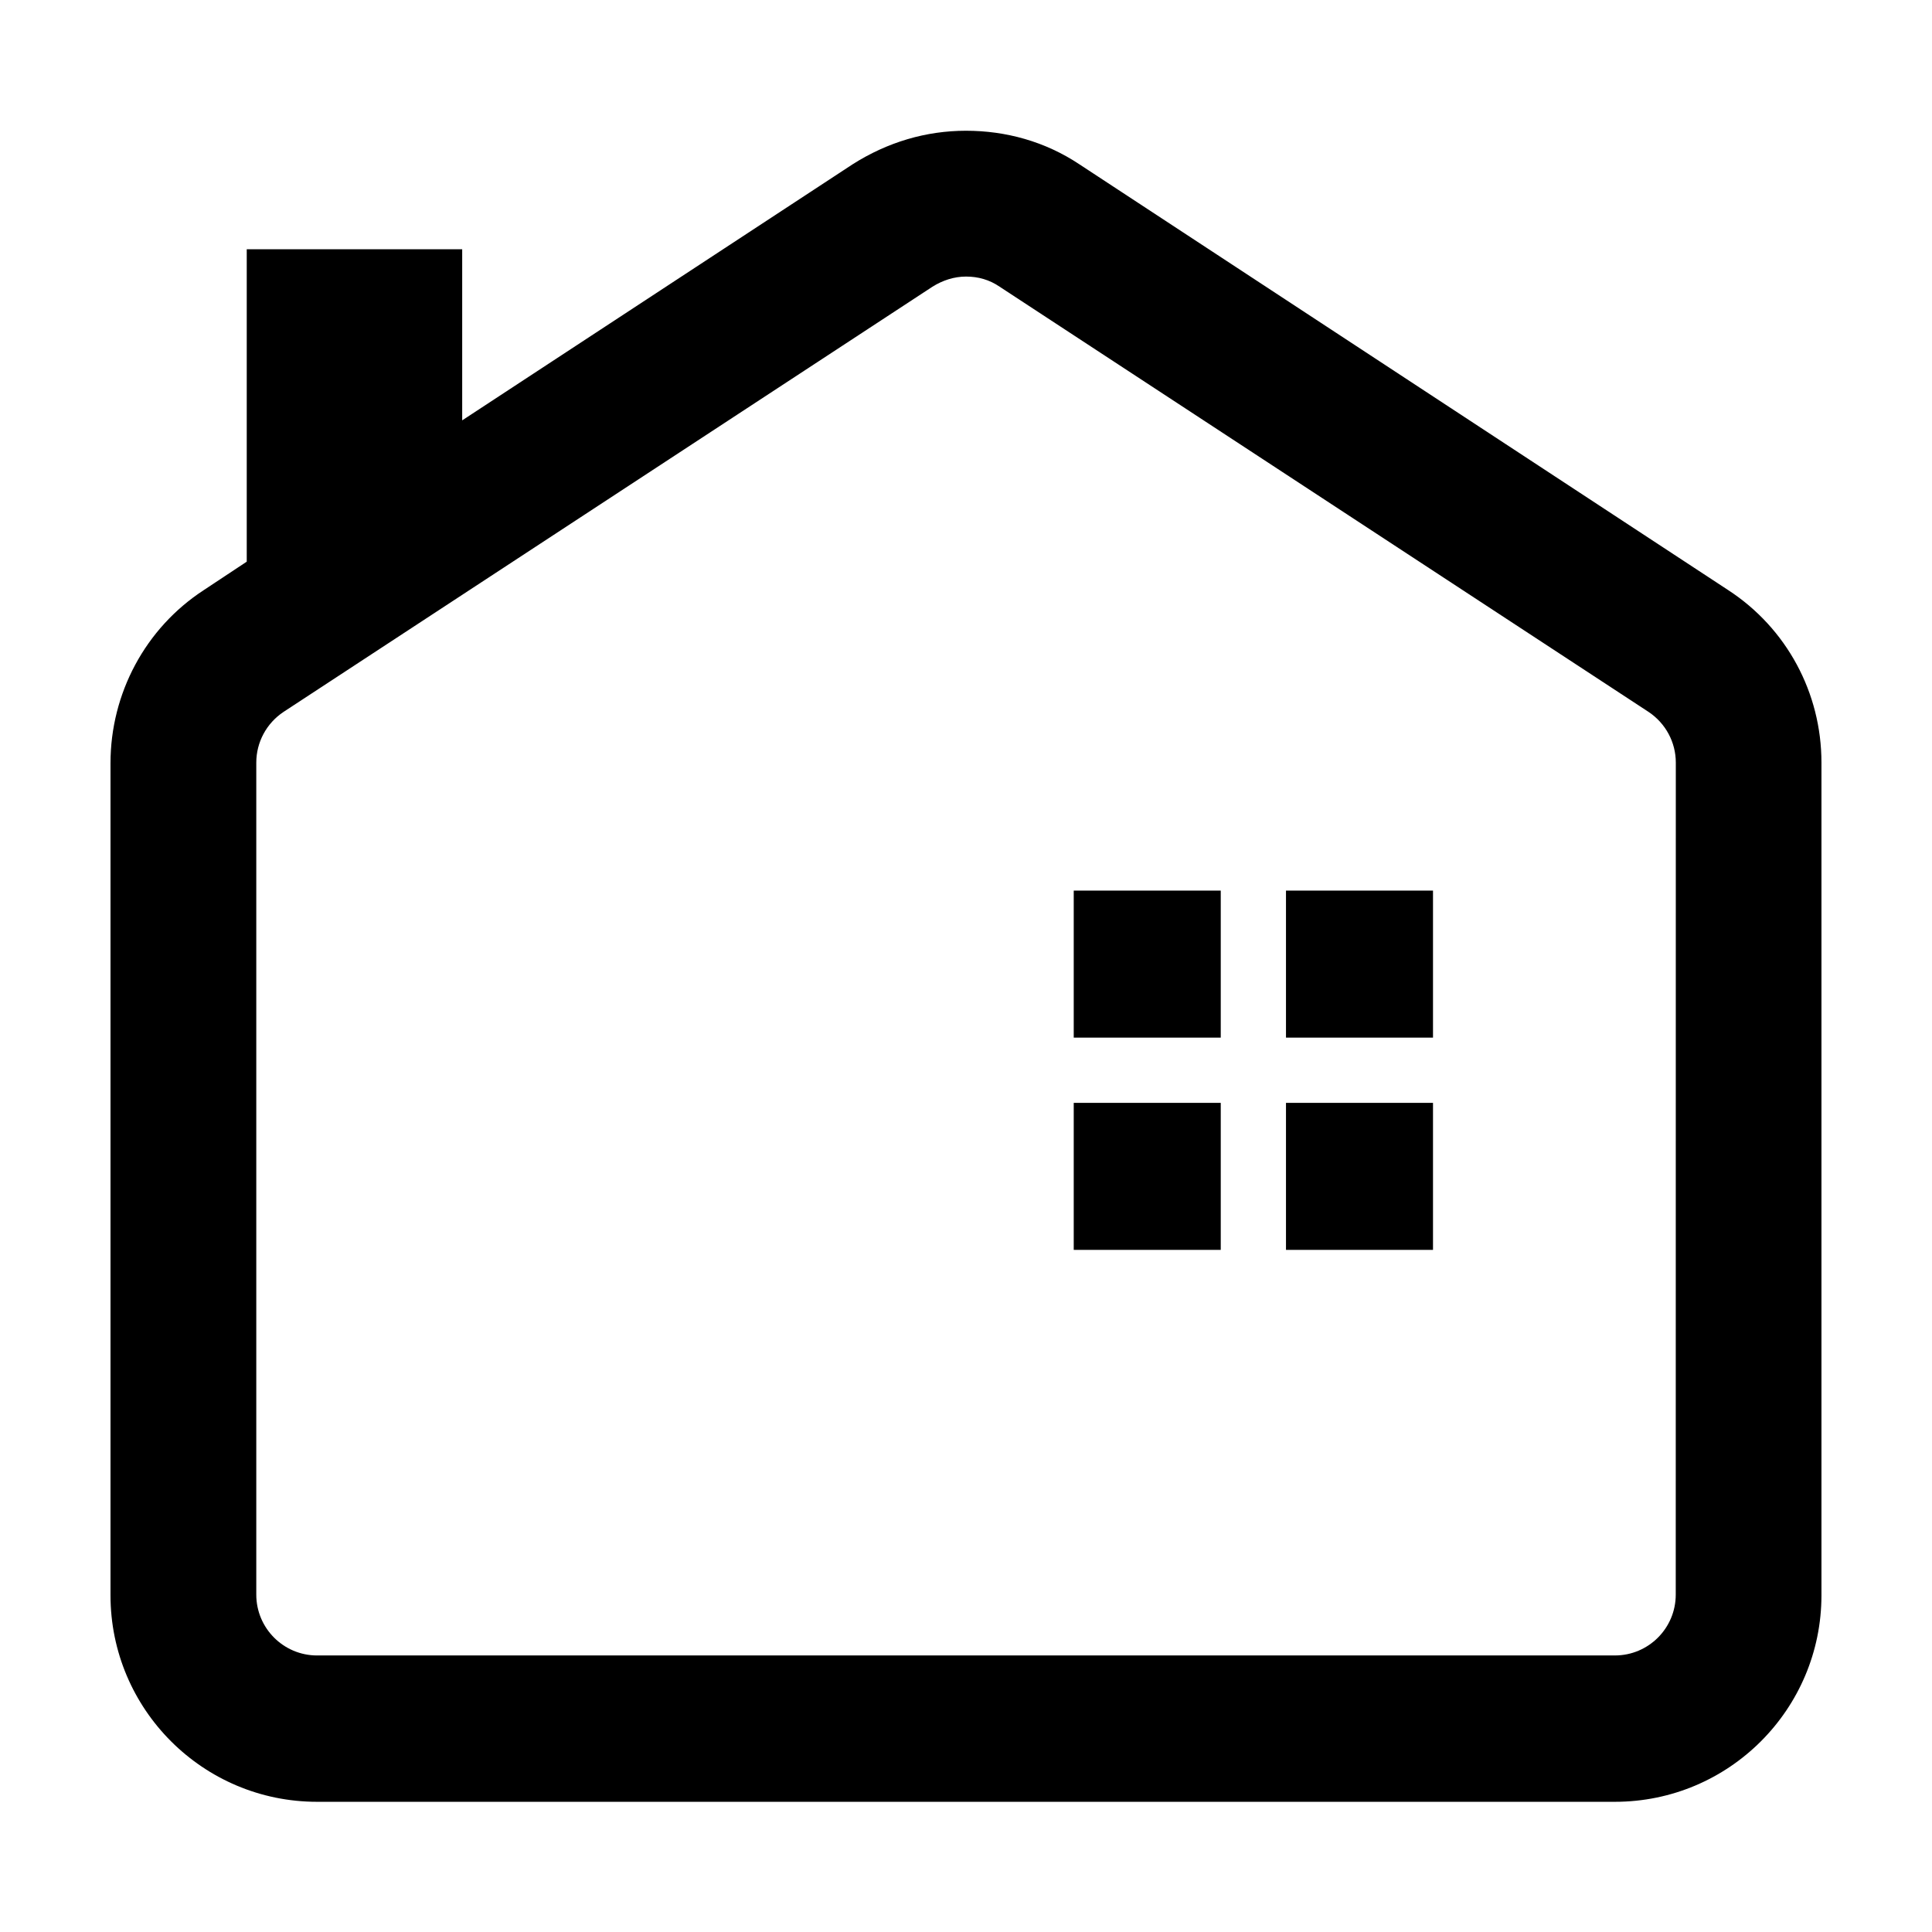 <?xml version="1.0" encoding="UTF-8"?>
<!-- Uploaded to: ICON Repo, www.svgrepo.com, Generator: ICON Repo Mixer Tools -->
<svg fill="#000000" width="800px" height="800px" version="1.1" viewBox="144 144 512 512" xmlns="http://www.w3.org/2000/svg">
 <g>
  <path d="m602.03 300.41-171.97-112.86c-9.07-6.047-19.48-8.902-30.062-8.902-10.578 0-20.824 3.023-30.062 8.902l-103.45 67.848v-45.344h-57.098v82.793l-11.418 7.559c-15.453 10.074-24.688 27.371-24.688 45.844v220.5c0 30.23 24.52 54.746 54.746 54.746h343.93c30.23 0 54.746-24.52 54.746-54.746v-220.67c0-18.473-9.234-35.602-24.684-45.676zm-13.941 266.18c0 8.902-7.223 16.121-16.121 16.121l-343.93 0.004c-8.902 0-16.121-7.223-16.121-16.121v-220.5c0-5.375 2.688-10.41 7.223-13.434l171.97-112.68c2.688-1.68 5.711-2.688 8.902-2.688s6.215 0.84 8.902 2.688l171.97 112.68c4.535 3.023 7.223 8.062 7.223 13.434z"/>
  <path d="m428.55 380.02h38.961v38.961h-38.961z"/>
  <path d="m484.8 380.02h38.961v38.961h-38.961z"/>
  <path d="m428.55 436.27h38.961v38.961h-38.961z"/>
  <path d="m484.8 436.27h38.961v38.961h-38.961z"/>
 </g>
</svg>